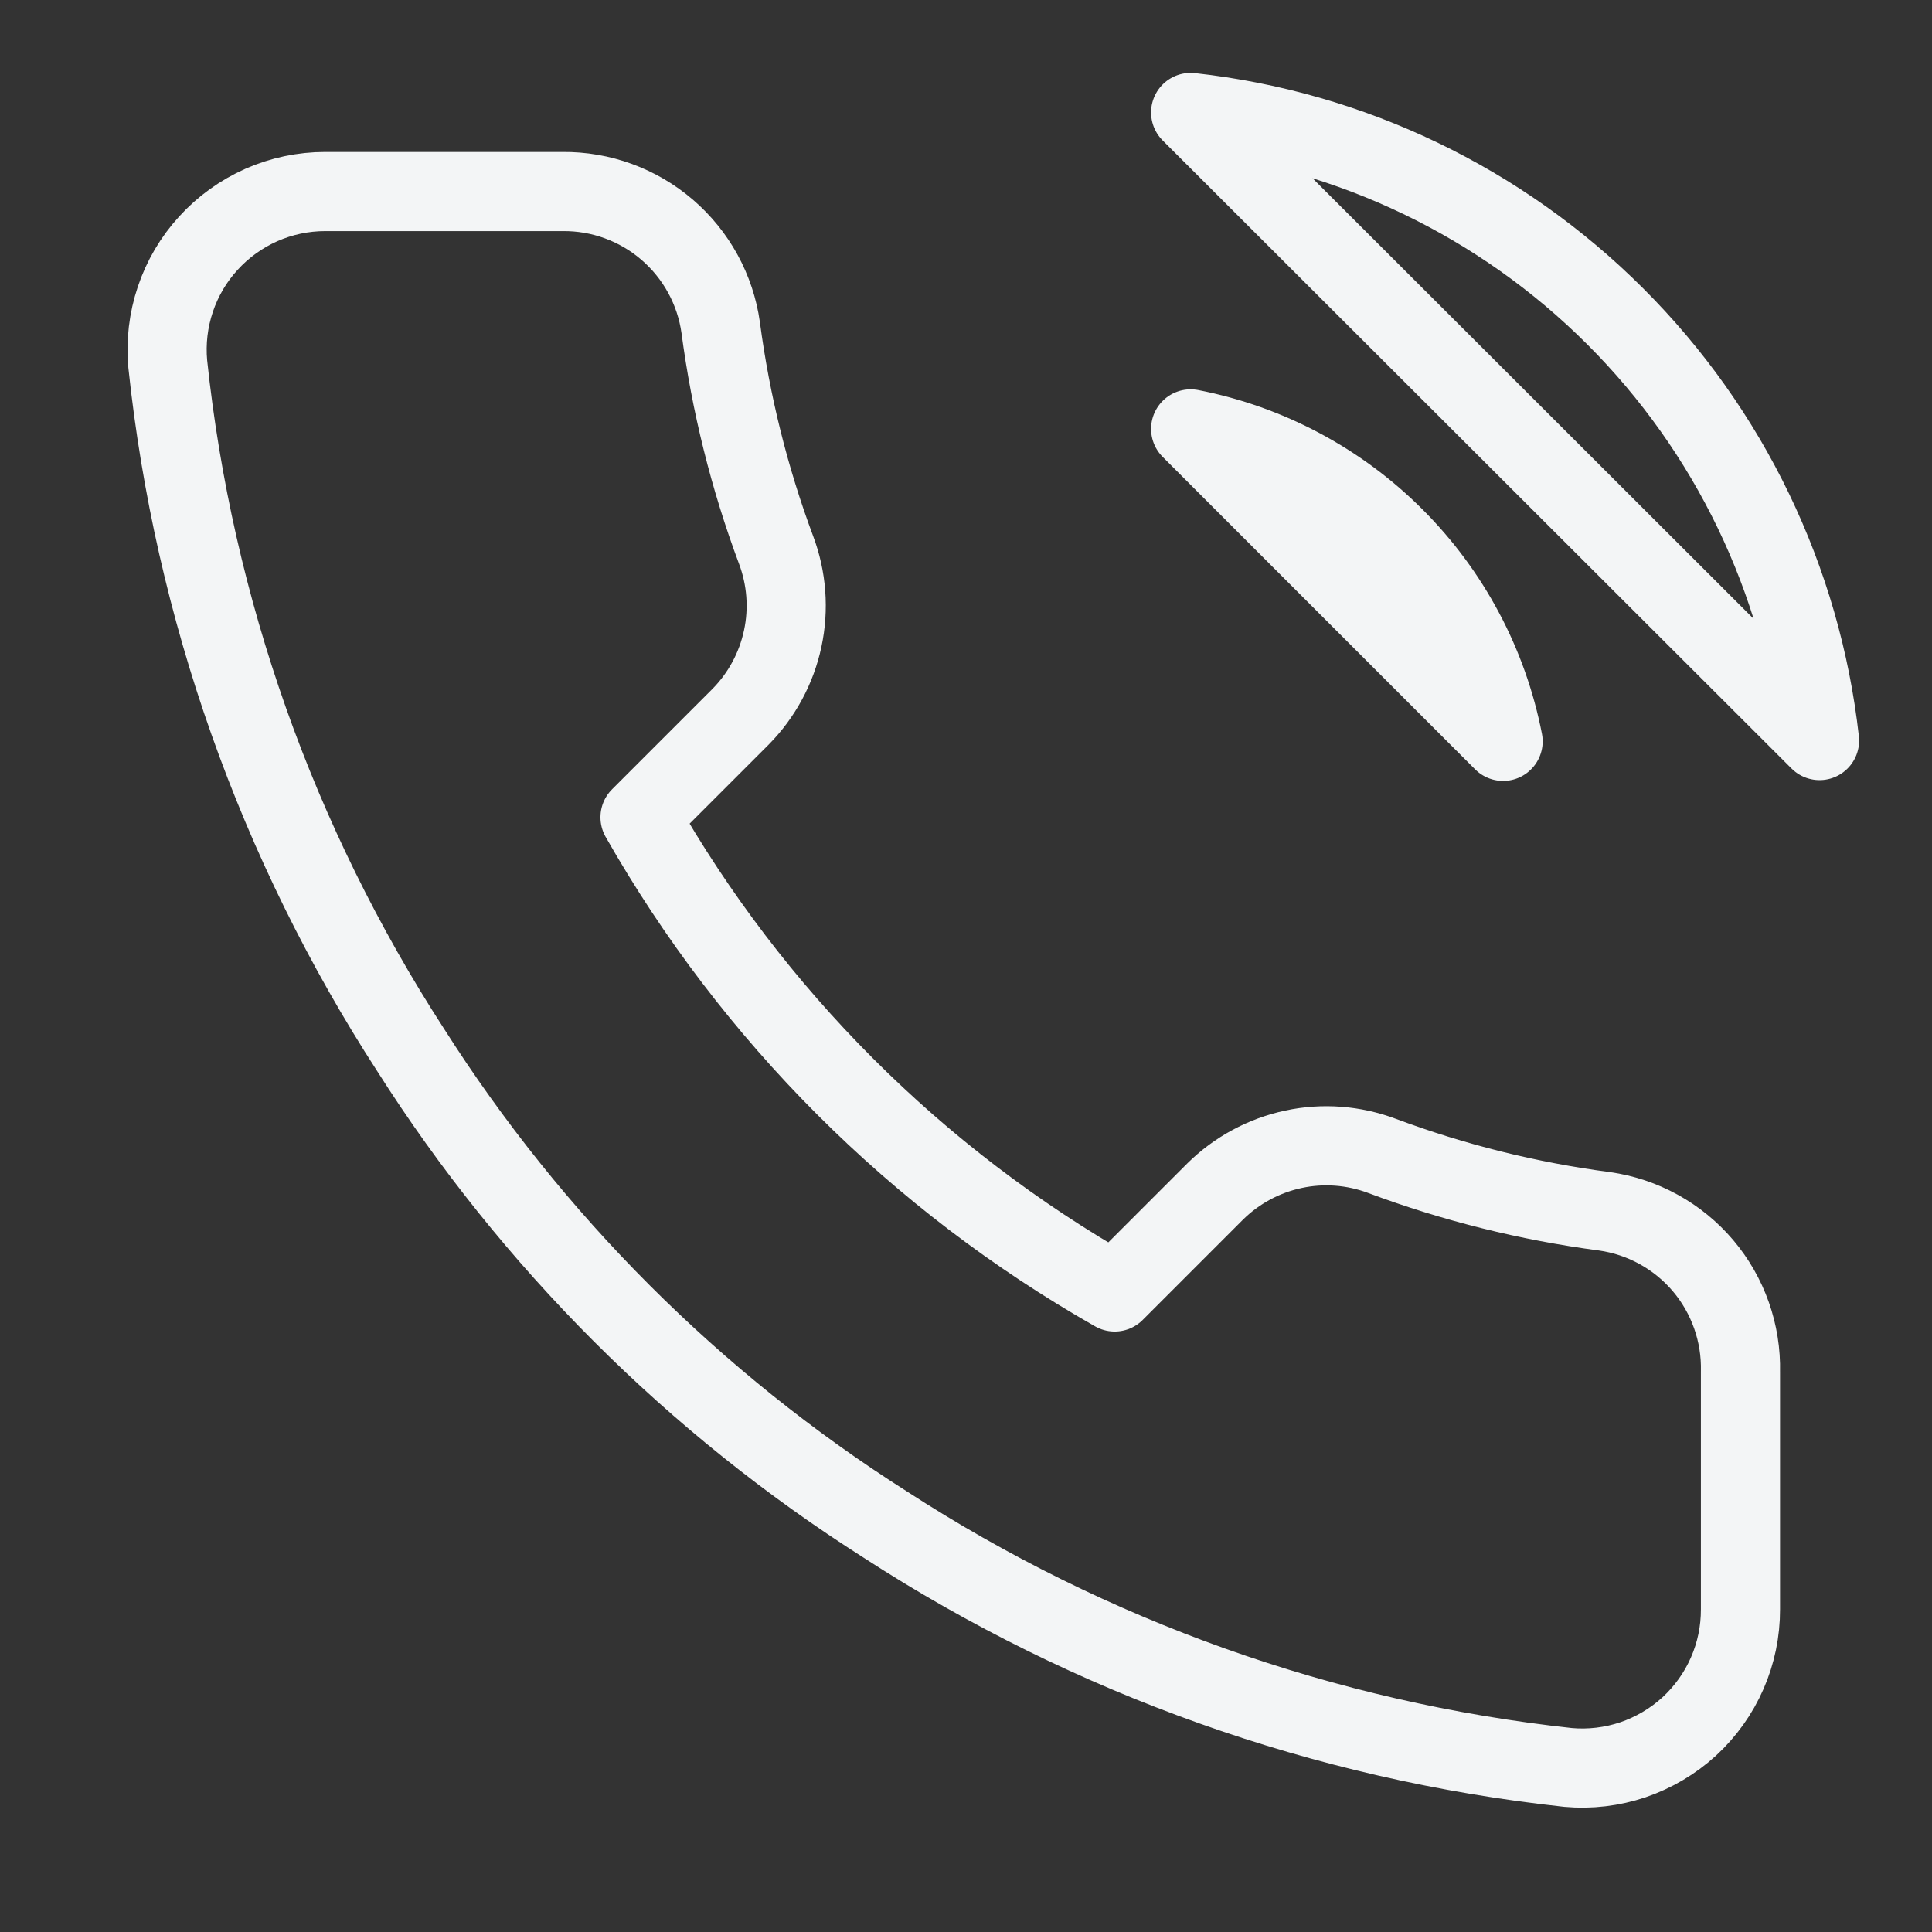 <svg width="29" height="29" viewBox="0 0 29 29" fill="none" xmlns="http://www.w3.org/2000/svg">
<rect x="0" y="0" width="29" height="29" fill="#333333" stroke="none"/>
<path d="M17.872 6.438C19.032 6.664 20.098 7.231 20.933 8.067C21.769 8.902 22.336 9.968 22.562 11.128L17.872 6.438ZM17.872 1.688C20.282 1.955 22.529 3.034 24.244 4.748C25.96 6.461 27.042 8.707 27.312 11.116L17.872 1.688ZM26.125 20.593V24.155C26.126 24.486 26.059 24.813 25.926 25.116C25.794 25.419 25.599 25.691 25.356 25.915C25.112 26.138 24.824 26.308 24.511 26.415C24.198 26.52 23.866 26.56 23.536 26.53C19.882 26.133 16.372 24.884 13.288 22.884C10.419 21.061 7.986 18.629 6.163 15.759C4.156 12.661 2.907 9.134 2.518 5.464C2.488 5.135 2.527 4.804 2.632 4.492C2.737 4.179 2.906 3.892 3.129 3.649C3.351 3.405 3.622 3.211 3.923 3.077C4.225 2.944 4.551 2.875 4.881 2.875H8.443C9.019 2.869 9.578 3.073 10.015 3.449C10.452 3.825 10.738 4.347 10.818 4.918C10.969 6.058 11.247 7.177 11.649 8.254C11.809 8.679 11.844 9.141 11.749 9.585C11.654 10.03 11.434 10.437 11.115 10.76L9.607 12.268C11.297 15.241 13.759 17.703 16.732 19.393L18.24 17.885C18.563 17.566 18.971 17.346 19.415 17.251C19.859 17.156 20.321 17.191 20.746 17.351C21.823 17.753 22.942 18.032 24.082 18.182C24.659 18.263 25.186 18.554 25.563 18.998C25.939 19.443 26.139 20.01 26.125 20.593Z" stroke="#F3F5F6" stroke-width="1.188" stroke-linecap="round" stroke-linejoin="round"/>
</svg>
